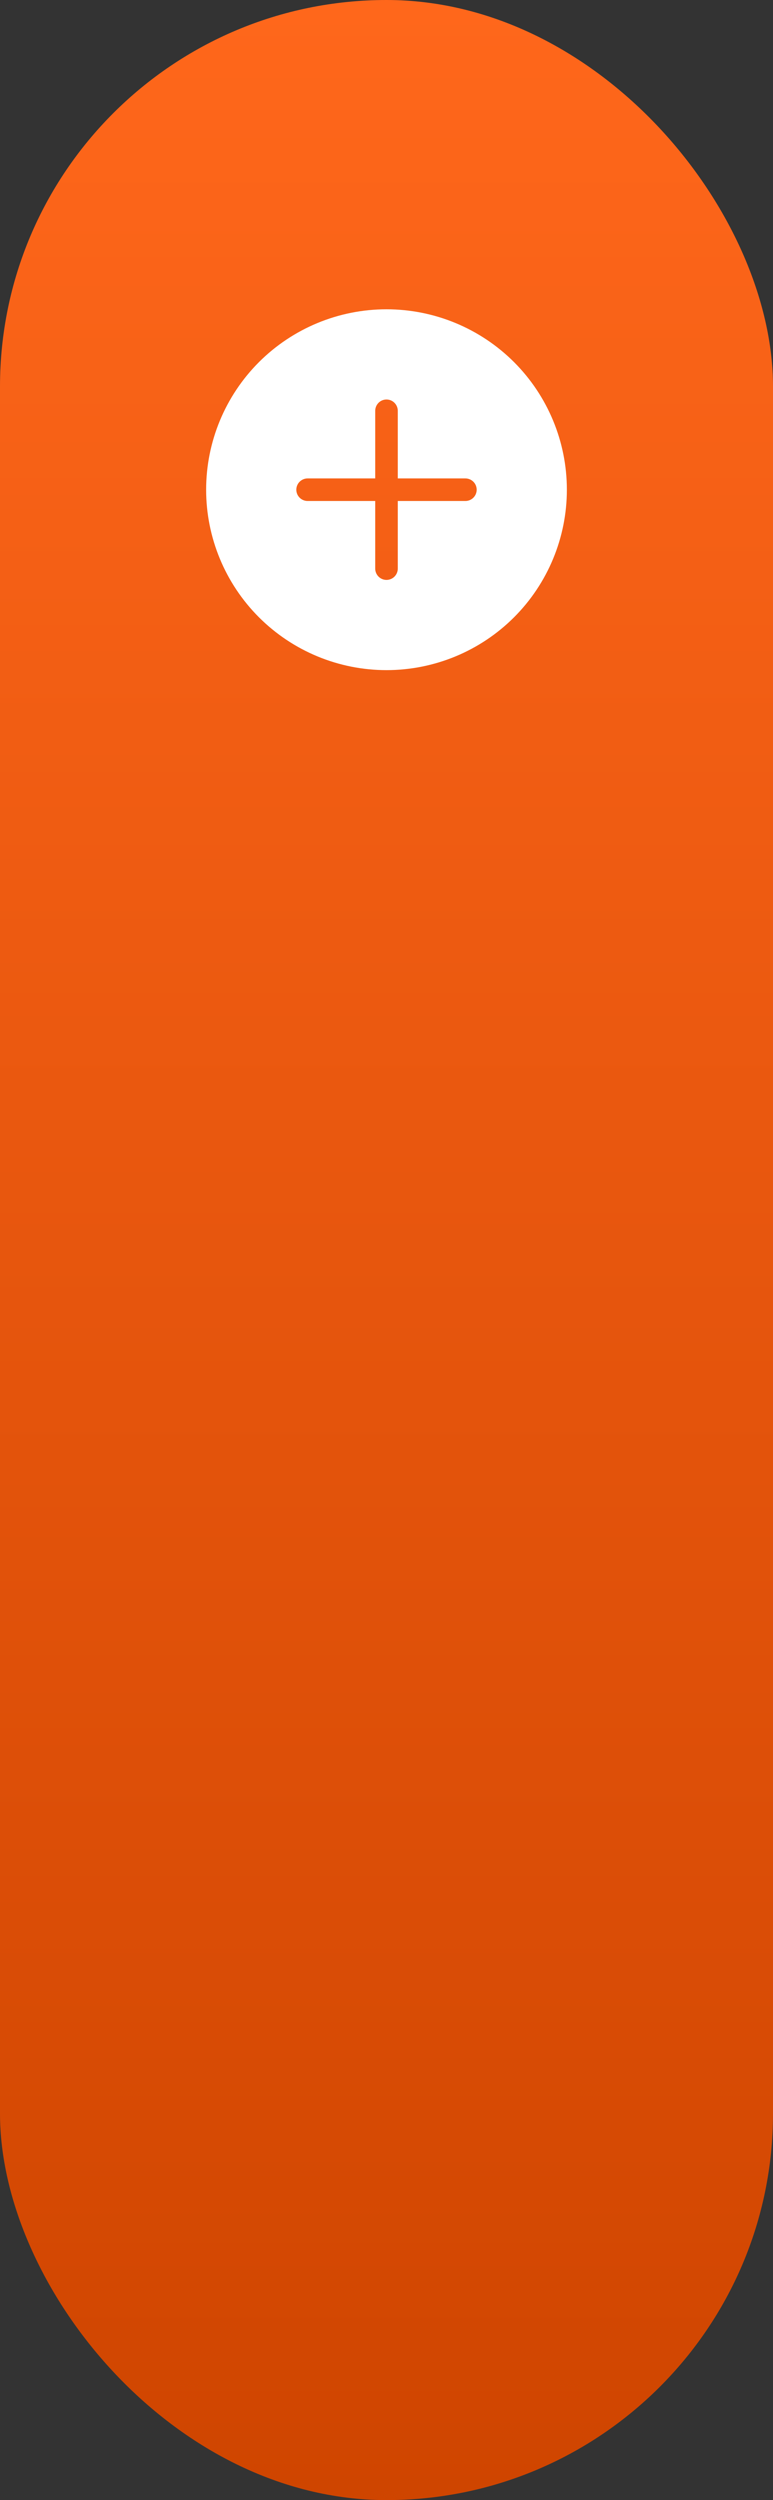 <svg xmlns="http://www.w3.org/2000/svg" width="30px" height="97px" viewBox="0 0 30 97" fill="none" aria-hidden="true">
<rect x="0" y="0" width="30" height="97" fill="#333333" stroke="none"/>
<rect width="30" height="97" rx="15" fill="url(#paint0_linear_1248_50966e971e874a5e)"/>
<path d="M22 19C22 20.857 21.262 22.637 19.95 23.95C18.637 25.262 16.857 26 15 26C13.143 26 11.363 25.262 10.05 23.95C8.738 22.637 8 20.857 8 19C8 17.143 8.738 15.363 10.05 14.05C11.363 12.738 13.143 12 15 12C16.857 12 18.637 12.738 19.95 14.05C21.262 15.363 22 17.143 22 19ZM15.438 15.938C15.438 15.822 15.391 15.71 15.309 15.628C15.227 15.546 15.116 15.5 15 15.5C14.884 15.5 14.773 15.546 14.691 15.628C14.609 15.71 14.562 15.822 14.562 15.938V18.562H11.938C11.822 18.562 11.71 18.609 11.628 18.691C11.546 18.773 11.5 18.884 11.5 19C11.5 19.116 11.546 19.227 11.628 19.309C11.71 19.391 11.822 19.438 11.938 19.438H14.562V22.062C14.562 22.178 14.609 22.29 14.691 22.372C14.773 22.454 14.884 22.5 15 22.5C15.116 22.5 15.227 22.454 15.309 22.372C15.391 22.29 15.438 22.178 15.438 22.062V19.438H18.062C18.178 19.438 18.29 19.391 18.372 19.309C18.454 19.227 18.5 19.116 18.5 19C18.5 18.884 18.454 18.773 18.372 18.691C18.29 18.609 18.178 18.562 18.062 18.562H15.438V15.938Z" fill="white"/>
<defs><linearGradient class="cerosgradient" data-cerosgradient="true" id="CerosGradient_idd20ba7929" gradientUnits="userSpaceOnUse" x1="50%" y1="100%" x2="50%" y2="0%"><stop offset="0%" stop-color="#d1d1d1"/><stop offset="100%" stop-color="#d1d1d1"/></linearGradient>
<linearGradient id="paint0_linear_1248_50966e971e874a5e" x1="15" y1="0" x2="15" y2="97" gradientUnits="userSpaceOnUse">
<stop stop-color="#FF671B"/>
<stop offset="1" stop-color="#CF4500"/>
</linearGradient>
</defs>
</svg>